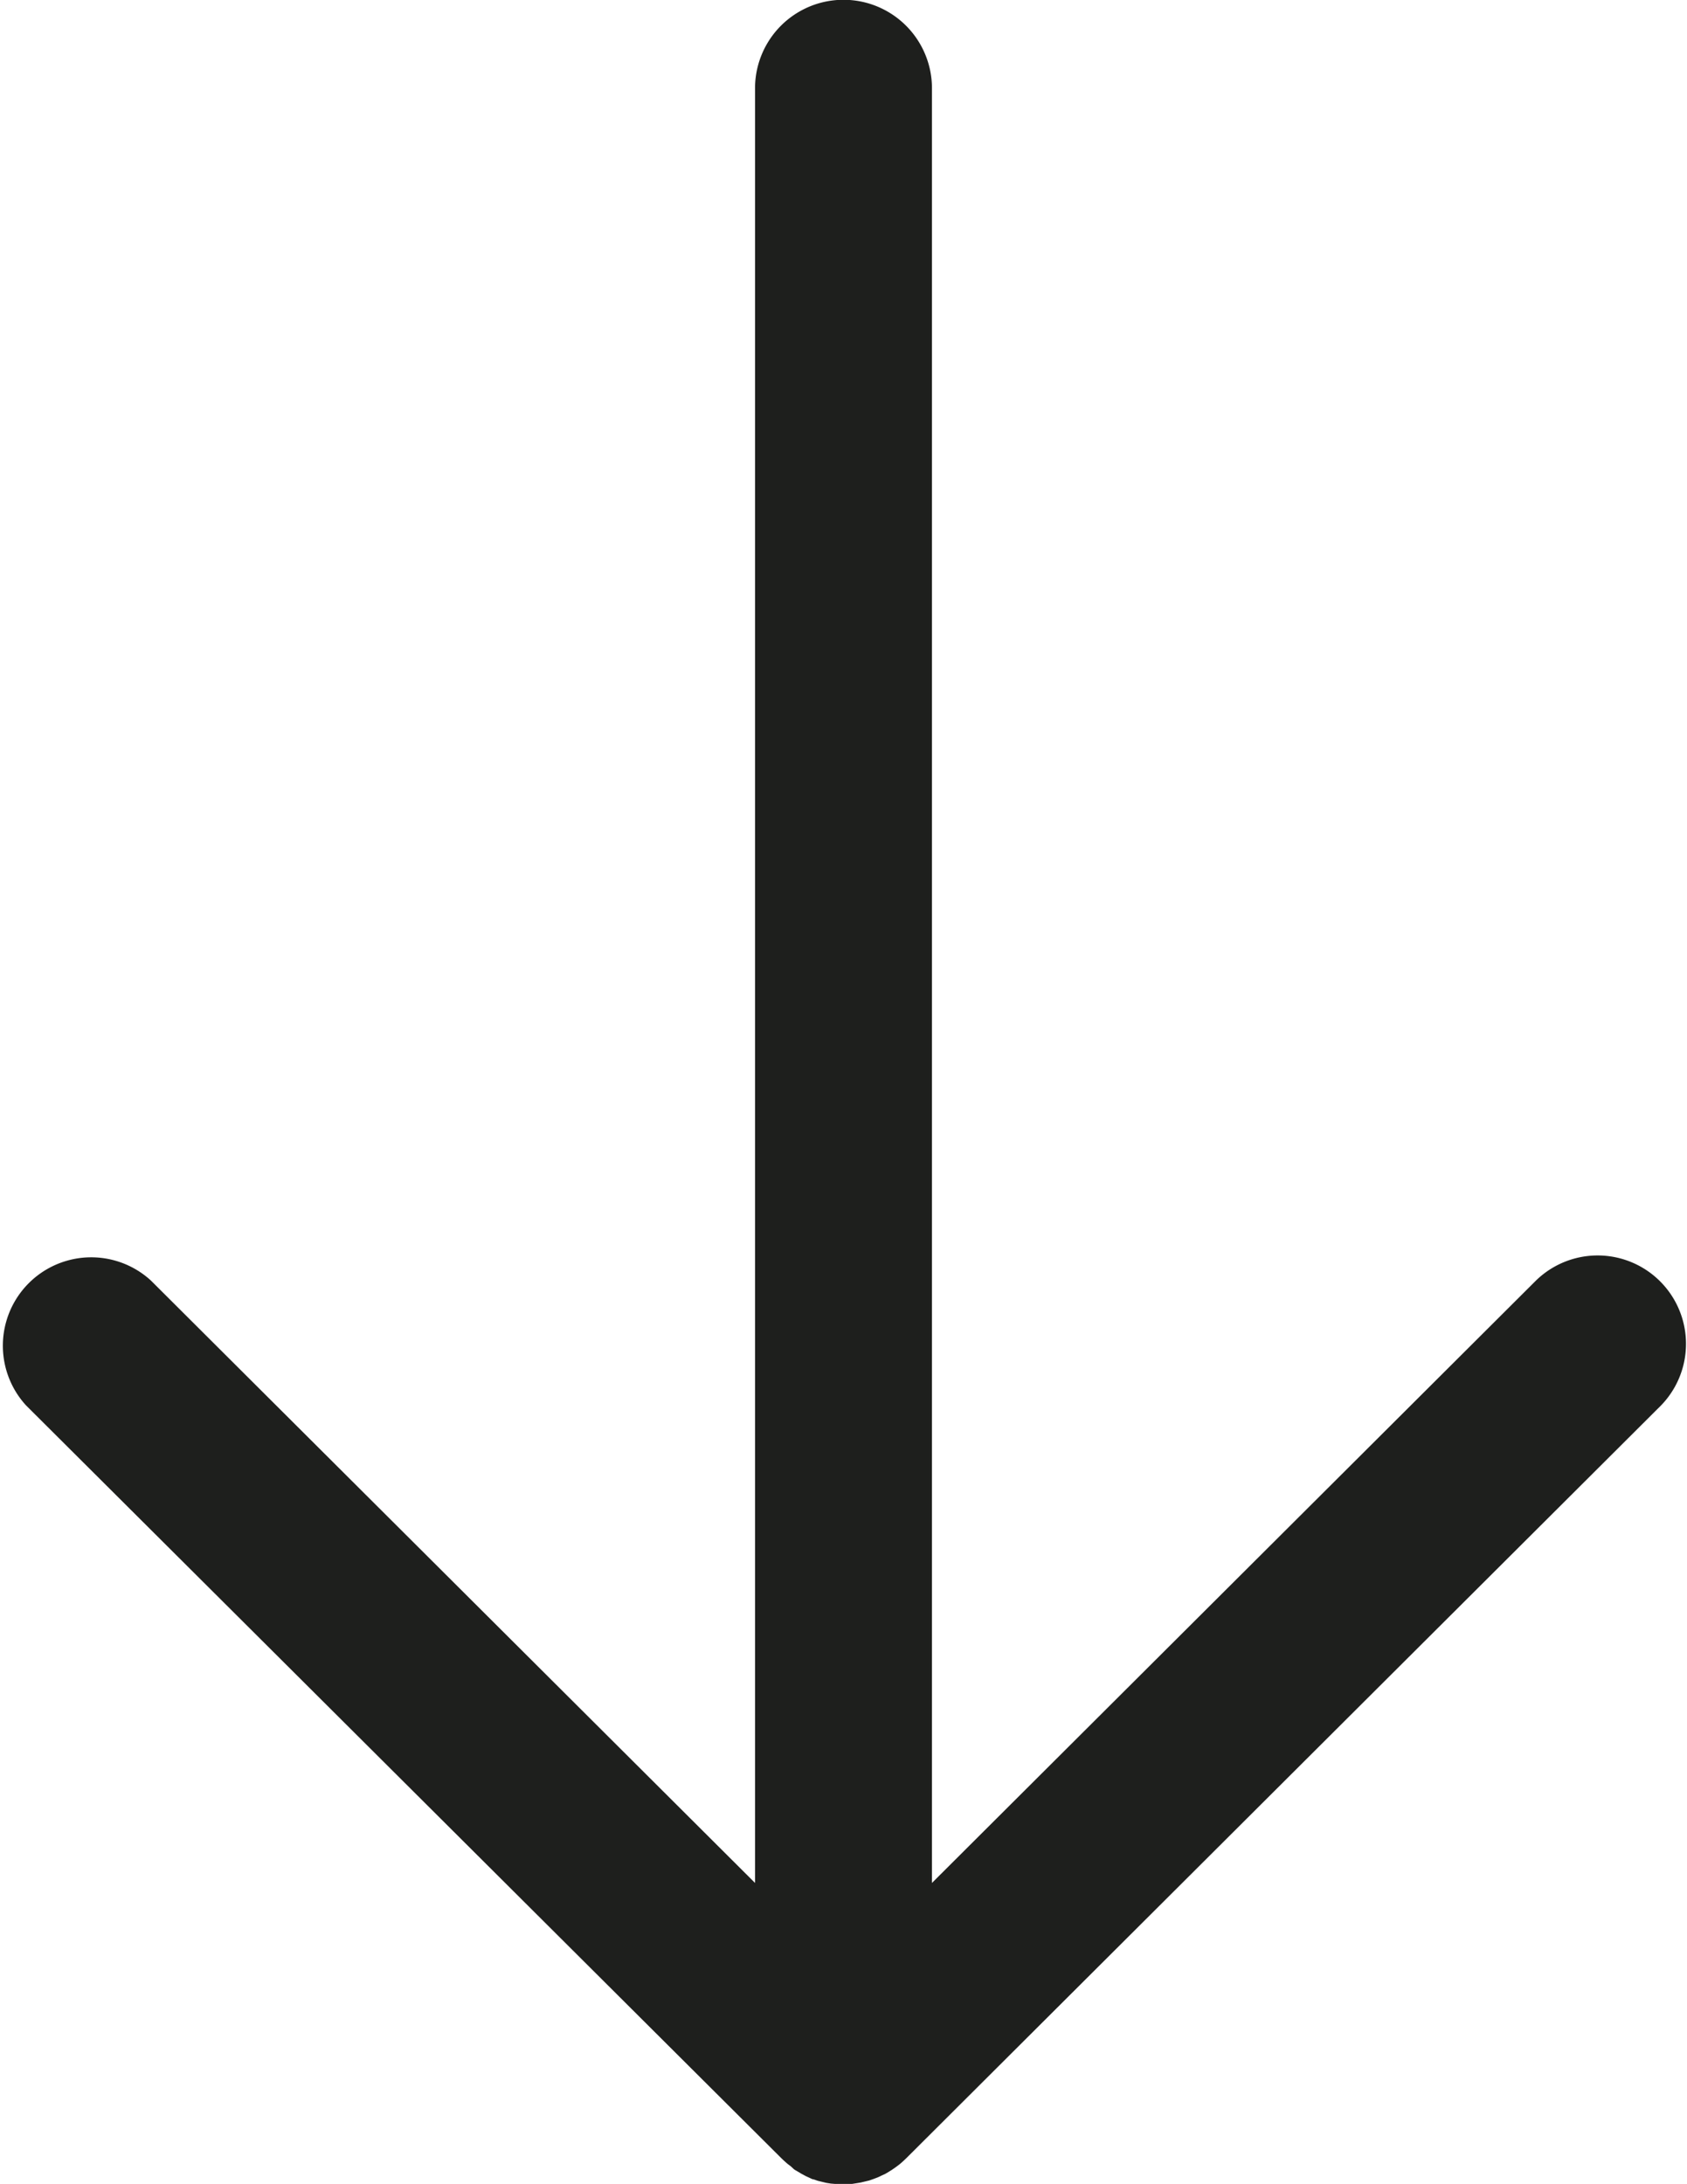 <svg xmlns="http://www.w3.org/2000/svg" width="16" height="20.706" viewBox="0 0 16 20.706">
  <path id="arrow-down" d="M15.753,13.323l-7.16,7.138c-.02.019-.04.038-.062.056l-.029.022-.037.026c-.011.008-.024.015-.036.023l-.034.02-.039.018c-.012.006-.024.012-.037.017l-.037.014-.04.014-.038.009-.042.01-.043.007-.038.006c-.027,0-.055,0-.083,0s-.055,0-.083,0L7.879,20.7l-.044-.007-.041-.01-.038-.009-.04-.014c-.012,0-.025-.008-.038-.014l-.037-.017L7.6,20.607l-.035-.021c-.011-.007-.024-.013-.036-.022L7.5,20.537l-.028-.021q-.032-.027-.062-.056L.246,13.323A.838.838,0,0,1,1.431,12.14L7.16,17.85V.837a.839.839,0,0,1,1.678,0V17.85l5.728-5.71a.838.838,0,0,1,1.187,1.183Z" transform="translate(0.001)" fill="#1e1f1d" fill-rule="evenodd"/>
</svg>
